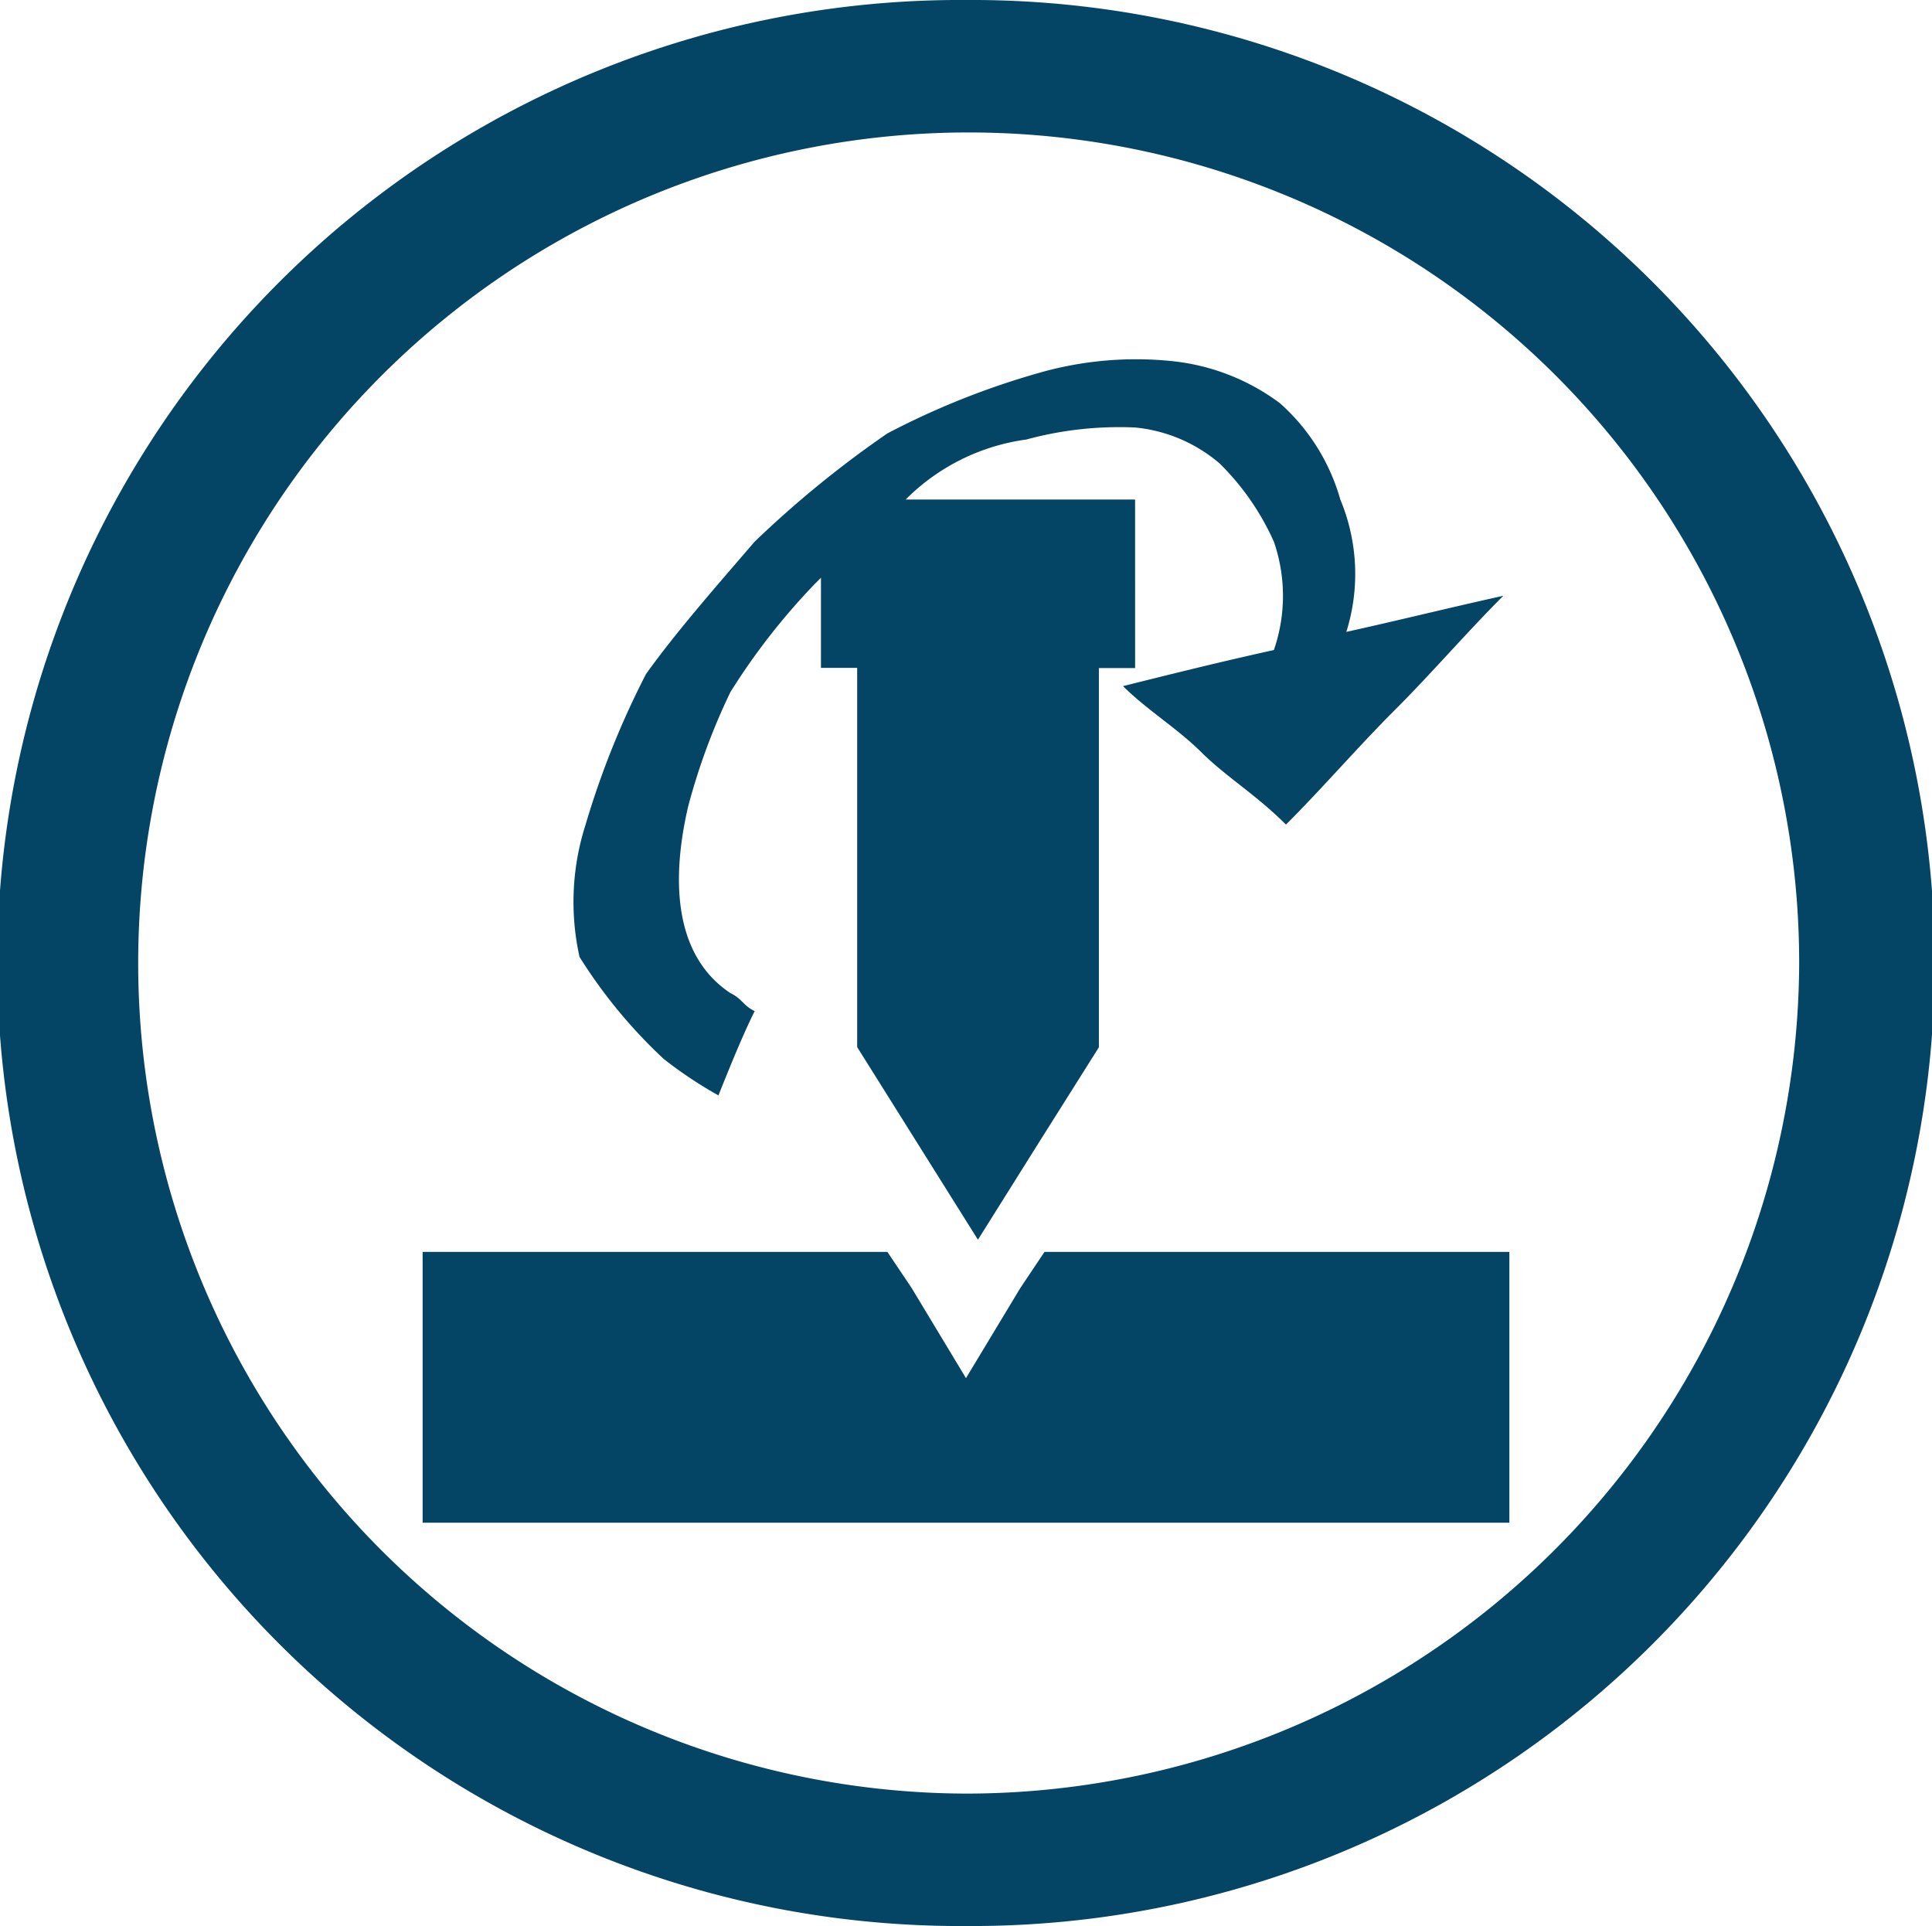 <svg xmlns="http://www.w3.org/2000/svg" width="55.739" height="55.561" viewBox="0 0 55.739 55.561"><g transform="translate(12.193 10.349)"><g transform="translate(4.355)"><path d="M13.758,27.179a12.24,12.24,0,0,0,1.566,1.042c.349-.869.7-1.736,1.045-2.431-.347-.174-.347-.347-.7-.521-1.568-1.042-1.742-3.125-1.219-5.382a18.511,18.511,0,0,1,1.219-3.3,19.07,19.07,0,0,1,2.439-3.125l.174-.174v2.6h1.045v10.94h0l1.742,2.778,1.742,2.778,1.742-2.778L26.3,26.833h0V15.893h1.045V11.032H20.725A6.064,6.064,0,0,1,24.209,9.3a10.2,10.2,0,0,1,3.134-.347A4.395,4.395,0,0,1,29.783,9.99a7.408,7.408,0,0,1,1.566,2.258,4.789,4.789,0,0,1,0,3.125c-1.566.346-2.961.693-4.353,1.041.7.695,1.566,1.216,2.264,1.911s1.568,1.215,2.438,2.083c1.045-1.042,2.091-2.257,3.136-3.3s2.091-2.257,3.134-3.3c-1.566.347-2.961.695-4.529,1.042a5.573,5.573,0,0,0-.174-3.82,5.841,5.841,0,0,0-1.742-2.778,6.275,6.275,0,0,0-3.136-1.216,10.156,10.156,0,0,0-3.832.347A22.757,22.757,0,0,0,20.2,9.123a30.267,30.267,0,0,0-3.832,3.125c-1.045,1.215-2.264,2.6-3.134,3.819a24.878,24.878,0,0,0-1.742,4.341,7.3,7.3,0,0,0-.175,3.819,14.652,14.652,0,0,0,2.439,2.952" transform="translate(-11.145 -6.97)" fill="#044464"/></g><path d="M25.456,25.365l-1.568,2.6-1.568-2.6-.7-1.042H8.212v7.813H39.565V24.324H26.153Z" transform="translate(-8.212 1.442)" fill="#044464"/></g><path d="M27.869,0a27.781,27.781,0,1,0,0,55.561A27.781,27.781,0,1,0,27.869,0Zm0,51.741A23.96,23.96,0,1,1,51.907,27.78,24.046,24.046,0,0,1,27.869,51.741Z" transform="translate(0)" fill="#044464"/></svg>